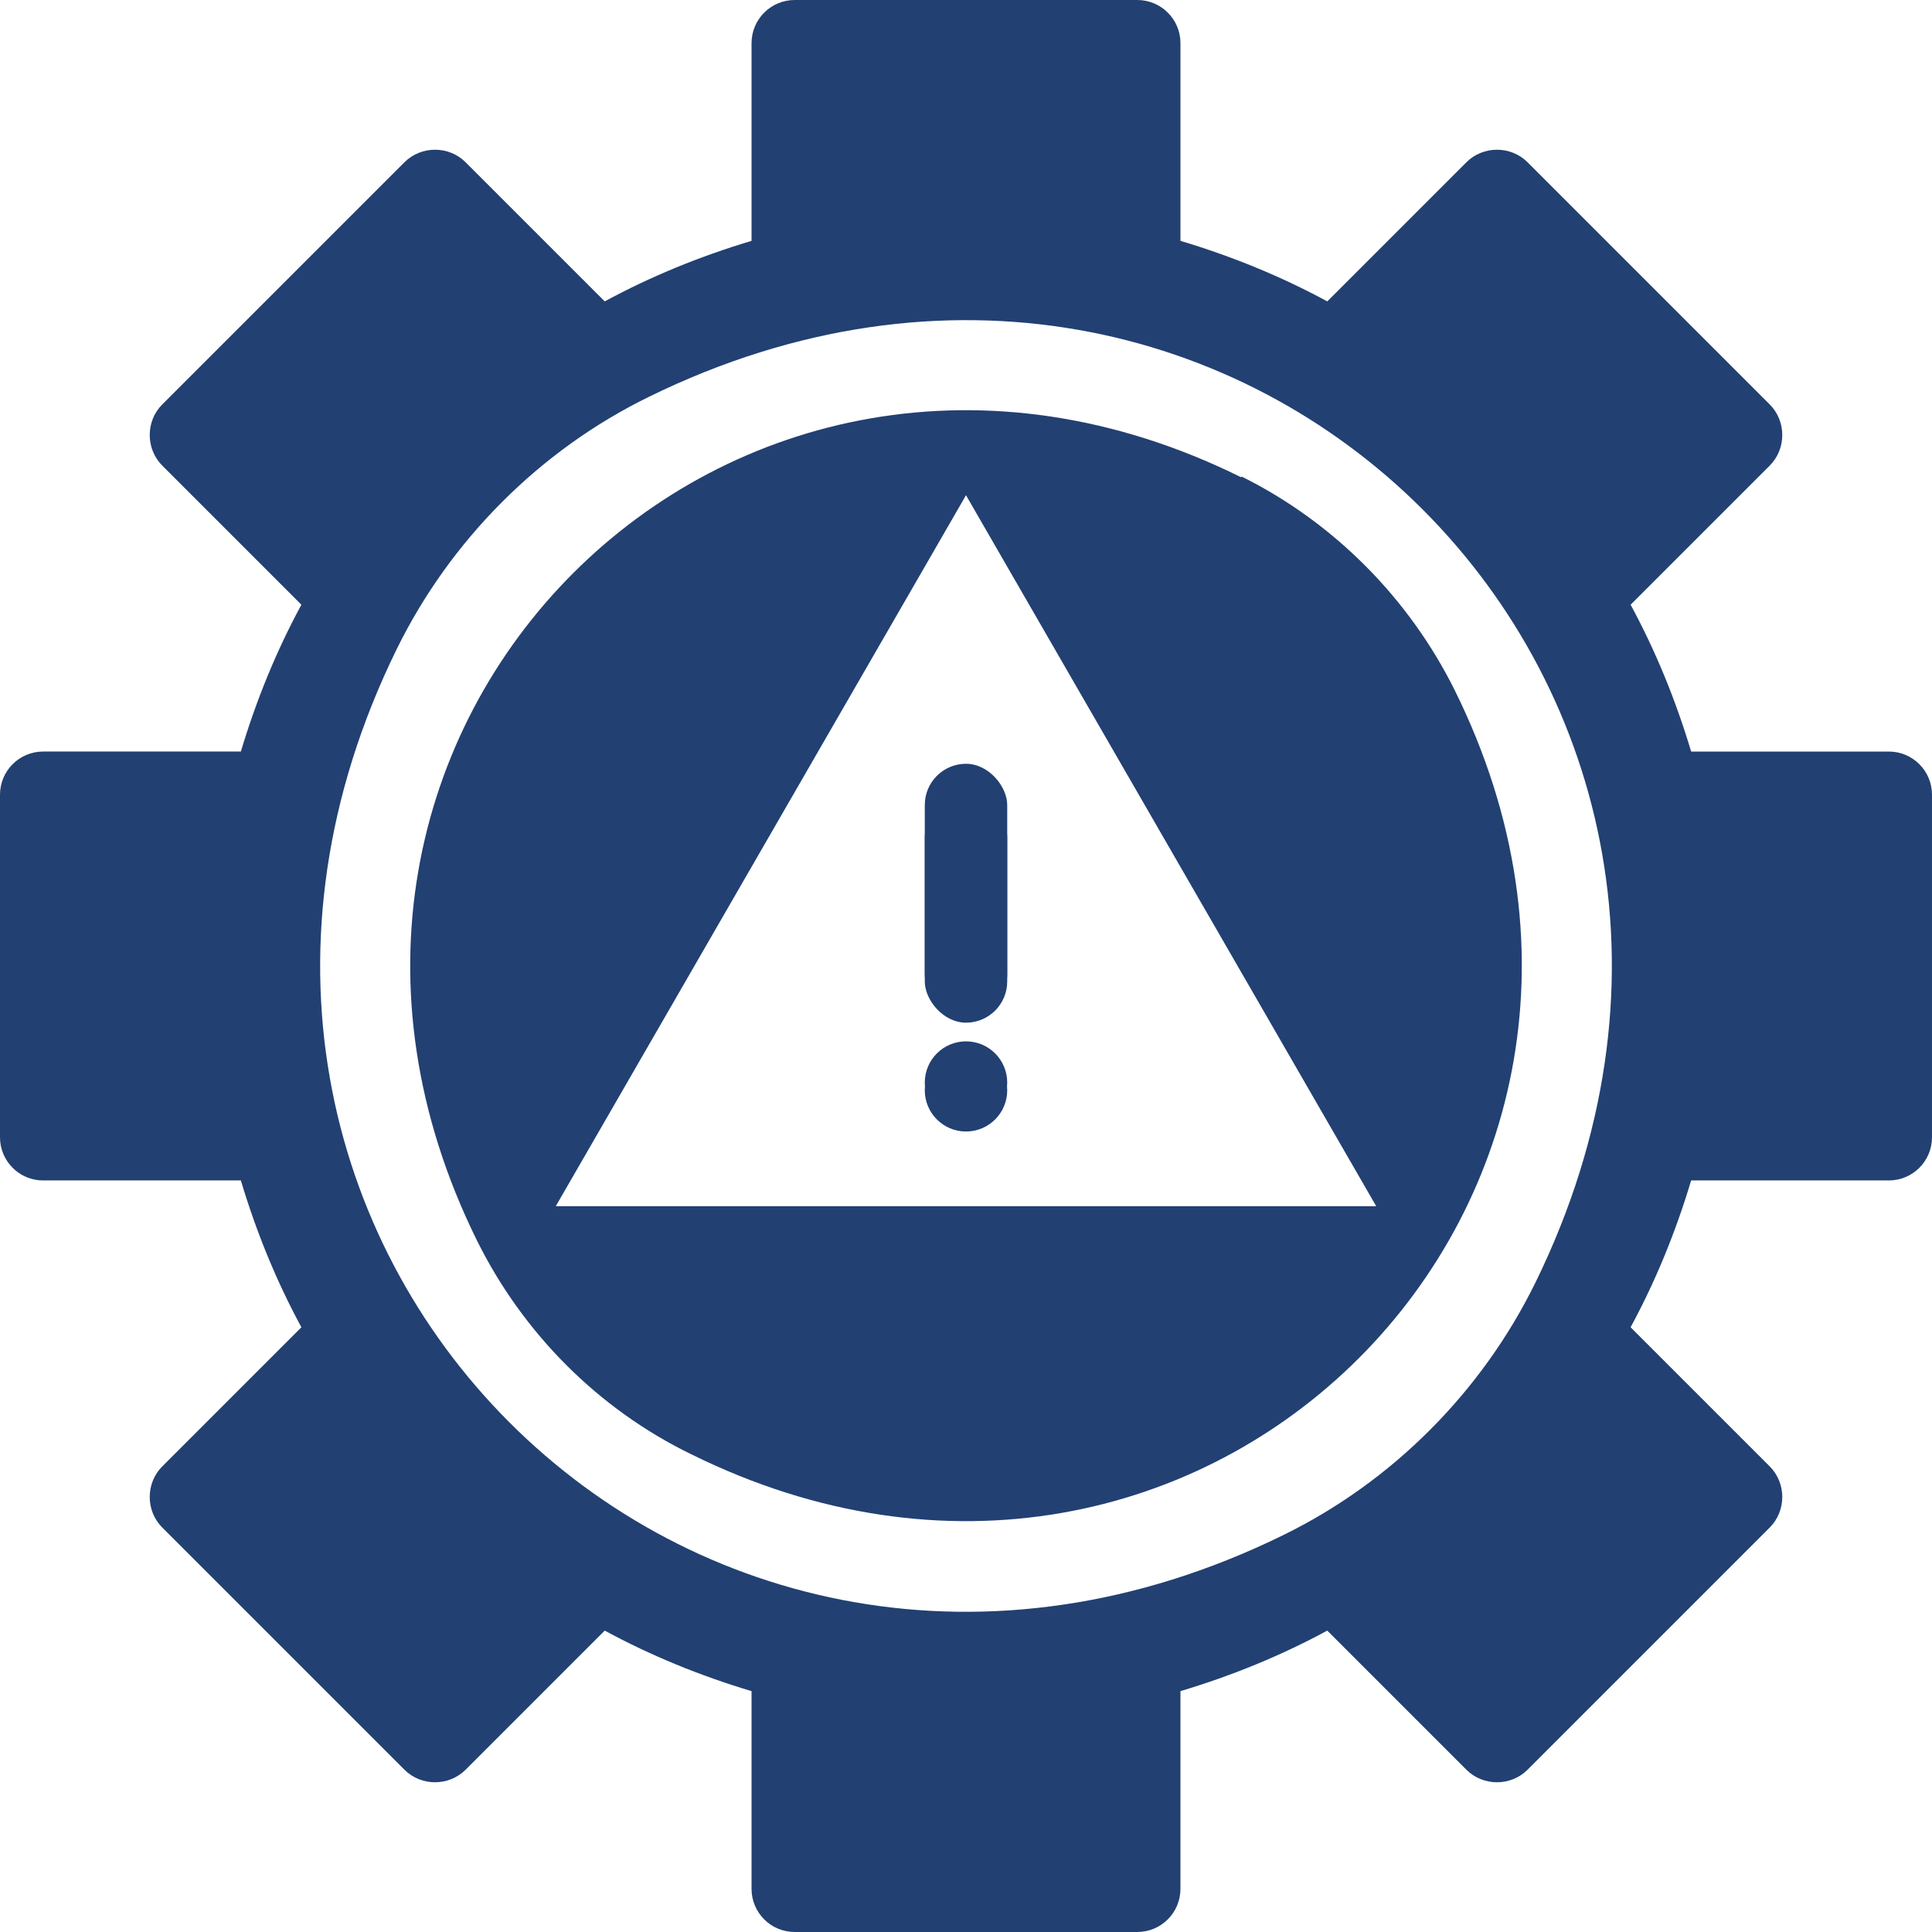 <?xml version="1.0" encoding="UTF-8"?>
<svg id="Layer_1" data-name="Layer 1" xmlns="http://www.w3.org/2000/svg" viewBox="0 0 30 30">
  <defs>
    <style>
      .cls-1 {
        fill-rule: evenodd;
      }

      .cls-1, .cls-2 {
        fill: #224072;
        stroke-width: 0px;
      }
    </style>
  </defs>
  <g>
    <circle class="cls-2" cx="15" cy="16.93" r=".64"/>
    <rect class="cls-2" x="14.36" y="12.36" width="1.28" height="3.52" rx=".64" ry=".64"/>
  </g>
  <g>
    <circle class="cls-2" cx="15" cy="16.81" r=".64"/>
    <rect class="cls-2" x="14.36" y="11.86" width="1.28" height="3.91" rx=".64" ry=".64"/>
  </g>
  <path class="cls-1" d="m29.33,11.67h-3.07c-.24-.8-.55-1.56-.94-2.28l2.16-2.16c.26-.26.26-.69,0-.95l-3.76-3.76c-.26-.26-.69-.26-.95,0l-2.16,2.16c-.72-.39-1.48-.7-2.28-.94V.67C18.33.3,18.03,0,17.66,0h-5.32C11.97,0,11.67.3,11.67.67v3.07c-.8.24-1.56.55-2.28.94l-2.16-2.16c-.26-.26-.69-.26-.95,0l-3.76,3.76c-.26.26-.26.69,0,.95l2.16,2.16c-.39.72-.7,1.48-.94,2.28H.67C.3,11.67,0,11.97,0,12.34v5.32c0,.37.3.67.67.67h3.07c.24.8.55,1.56.94,2.28l-2.16,2.16c-.26.26-.26.69,0,.95l3.76,3.76c.26.26.69.26.95,0l2.16-2.16c.72.39,1.48.7,2.28.94v3.07c0,.37.3.67.67.67h5.32c.37,0,.67-.3.67-.67v-3.07c.8-.24,1.56-.55,2.28-.94l2.16,2.16c.26.26.69.26.95,0l3.76-3.76c.26-.26.26-.69,0-.95l-2.16-2.16c.39-.72.7-1.48.94-2.28h3.07c.37,0,.67-.3.67-.67v-5.32c0-.37-.3-.67-.67-.67Zm-9.41,12.17C10.74,28.34,1.66,19.25,6.16,10.08c.83-1.69,2.22-3.09,3.92-3.92,9.18-4.5,18.26,4.58,13.76,13.76-.83,1.69-2.22,3.09-3.92,3.92Z"/>
  <path class="cls-1" d="m19.27,7.41c-7.92-3.92-15.78,3.94-11.86,11.86.71,1.43,1.88,2.61,3.32,3.31,7.92,3.92,15.78-3.94,11.86-11.86-.71-1.43-1.88-2.61-3.31-3.32Zm2.1,11.32h-12.74l6.37-11.04,6.37,11.04Z"/>
</svg>